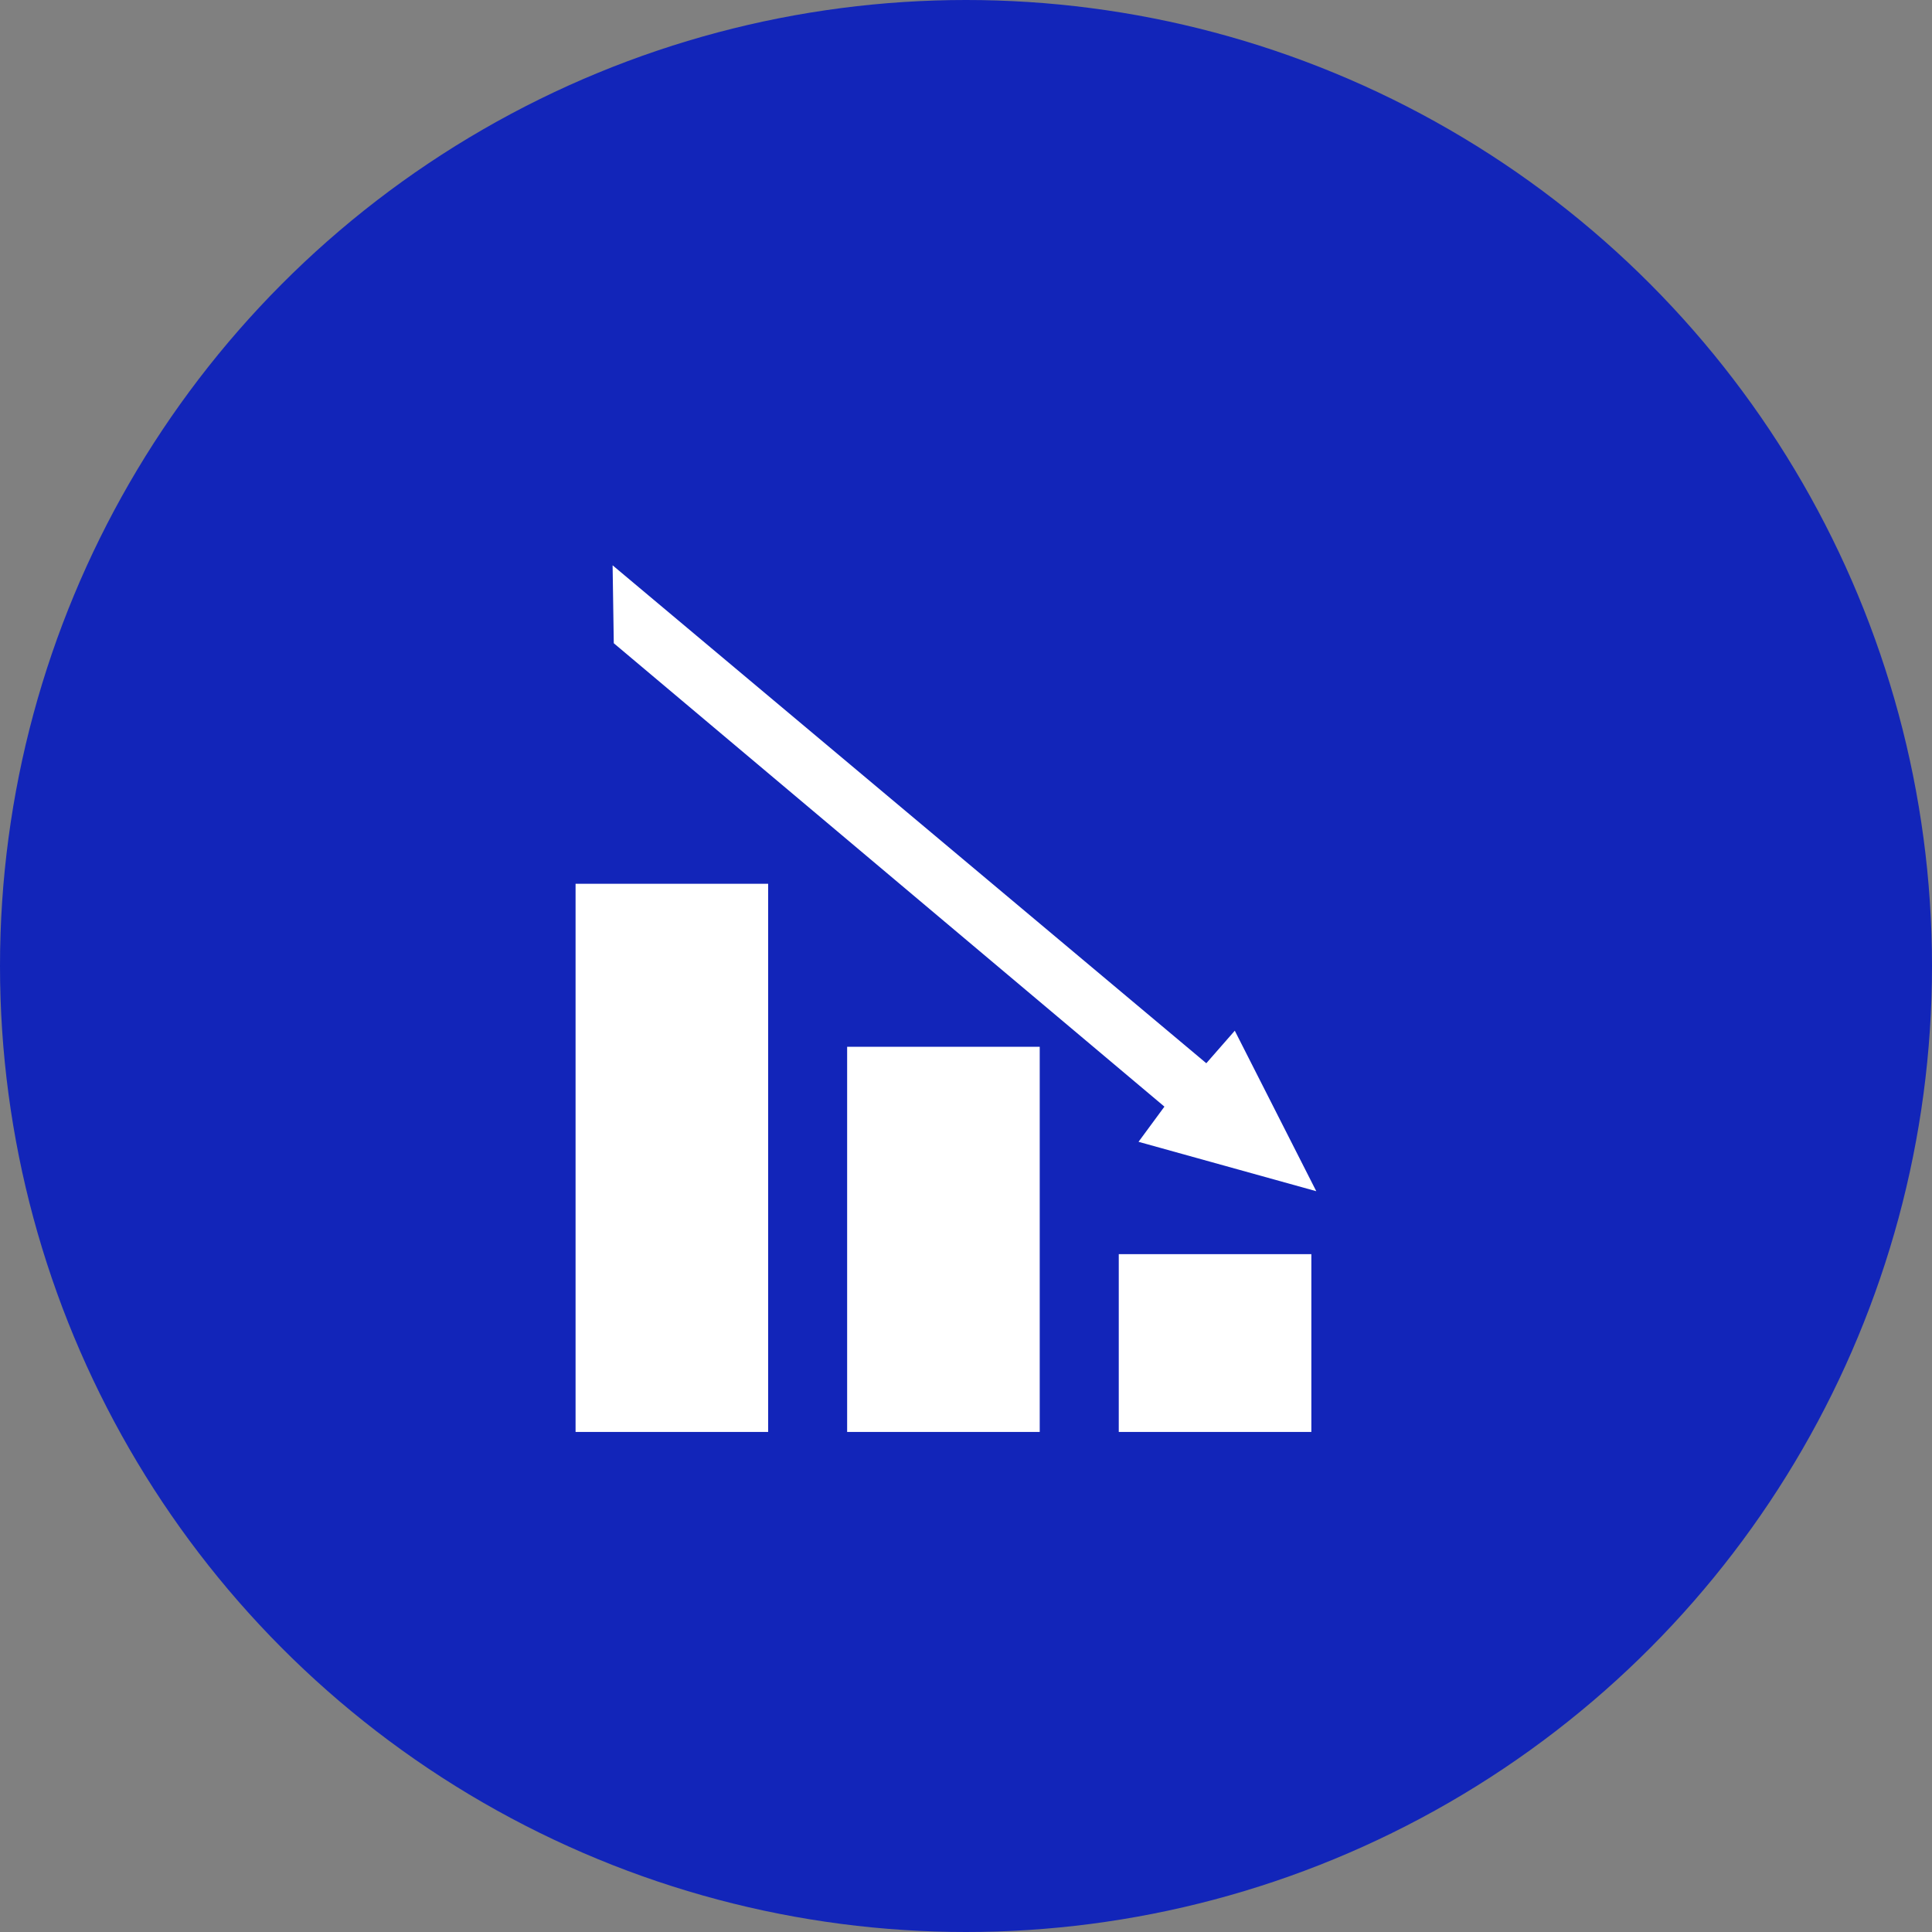 <svg xmlns="http://www.w3.org/2000/svg" width="182" height="182" viewBox="0 0 182 182">
  <rect x="0" y="0" width="182" height="182" fill="#808080" stroke="none"/>
  <defs>
    <style>
      .cls-1 {
        fill: #1225b9;
      }

      .cls-2 {
        fill: #fff;
      }
    </style>
  </defs>
  <g id="infrared_merit_icon04" transform="translate(-1451 -4068.5)">
    <circle id="楕円形_22" data-name="楕円形 22" class="cls-1" cx="91" cy="91" r="91" transform="translate(1451 4068.5)"/>
    <path id="パス_6910" data-name="パス 6910" class="cls-2" d="M51.171,81.638H69.313V64.892H51.171Zm-25.588,0H43.725V45.355H25.583ZM0,81.638H18.142V30H0ZM3.489,0,3.6,7.34,55.472,50.994l-2.439,3.314,16.744,4.653L62.1,43.842l-2.682,3.064Z" transform="translate(1505.22 4121.754)"/>
  </g>
</svg>
